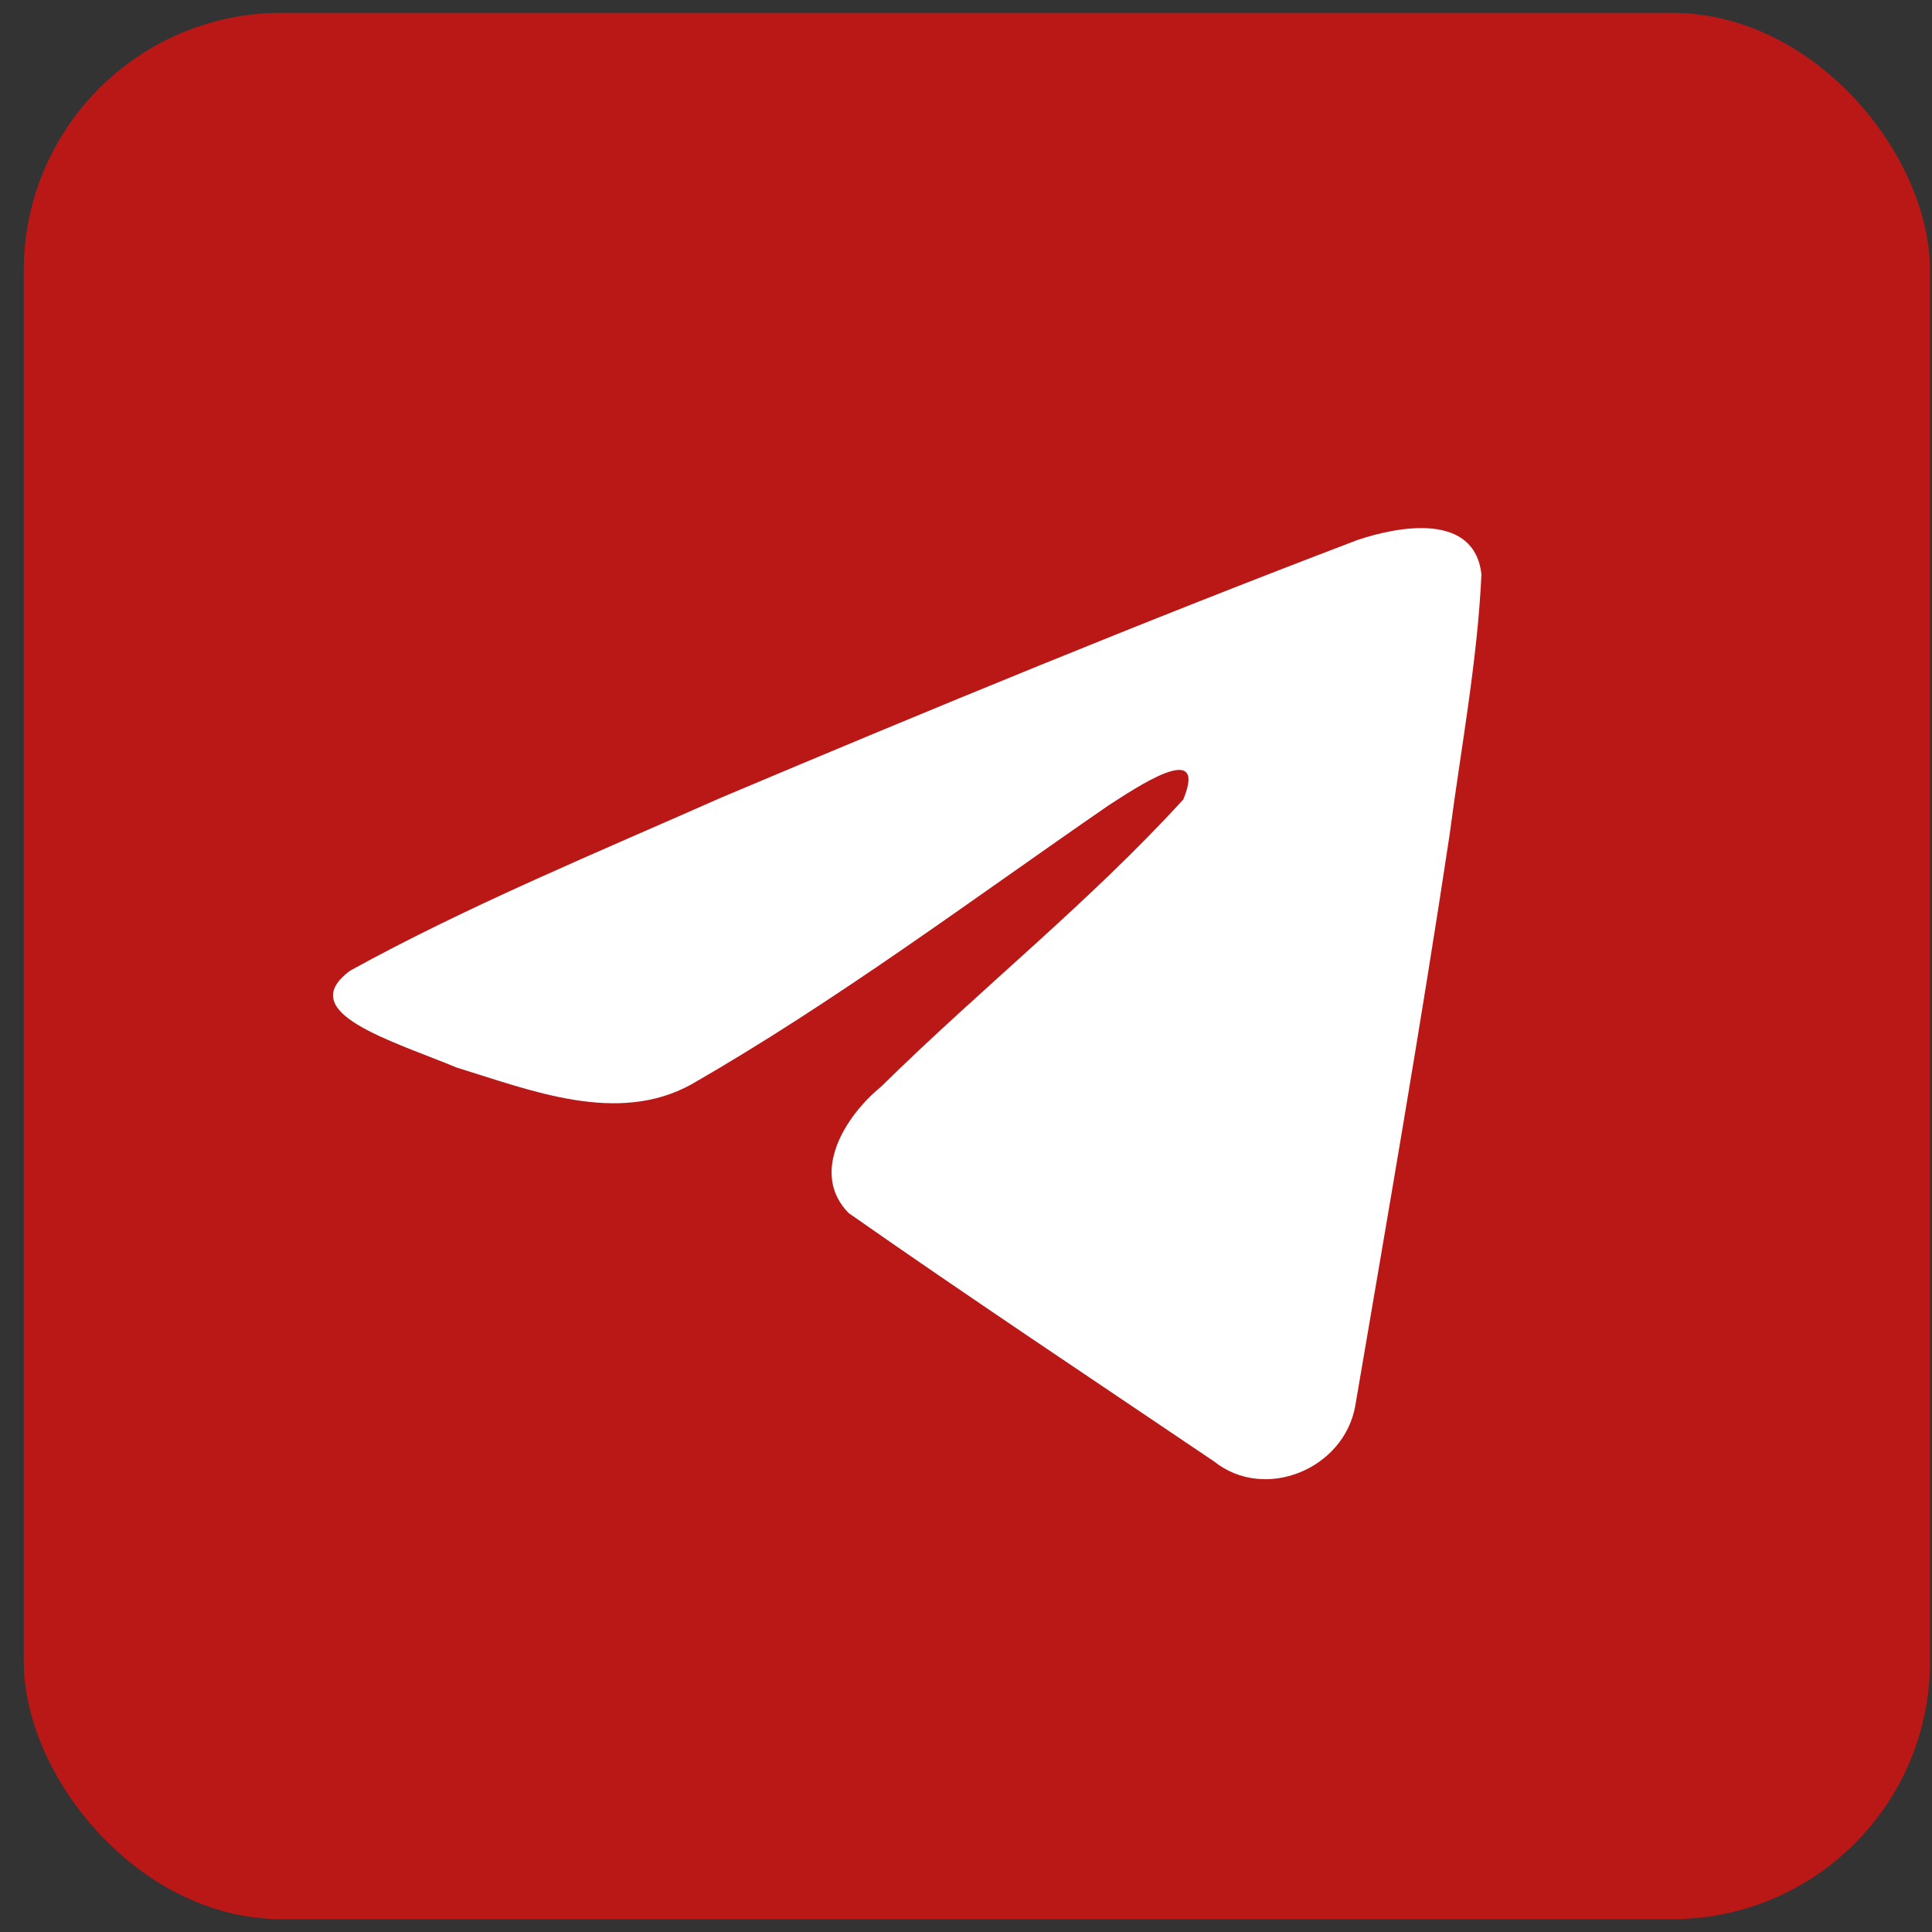 <?xml version="1.0" encoding="UTF-8"?> <svg xmlns="http://www.w3.org/2000/svg" width="39" height="39" viewBox="0 0 39 39" fill="none"><rect x="0" y="0" width="39" height="39" fill="#333333" stroke="none"/><rect x="0.48" y="0.26" width="38.48" height="38.48" rx="5.2" fill="#BA1817"></rect><path d="M7.073 19.591C9.444 18.285 12.092 17.194 14.565 16.098C18.821 14.303 23.093 12.54 27.409 10.898C28.248 10.618 29.757 10.344 29.905 11.588C29.824 13.35 29.491 15.101 29.262 16.852C28.682 20.702 28.012 24.54 27.358 28.378C27.132 29.656 25.531 30.318 24.506 29.5C22.044 27.836 19.562 26.189 17.131 24.487C16.335 23.678 17.073 22.516 17.784 21.938C19.813 19.939 21.964 18.241 23.886 16.139C24.404 14.887 22.872 15.942 22.367 16.265C19.59 18.179 16.881 20.209 13.954 21.891C12.459 22.714 10.716 22.01 9.221 21.551C7.881 20.996 5.917 20.437 7.073 19.591Z" fill="white"></path></svg> 